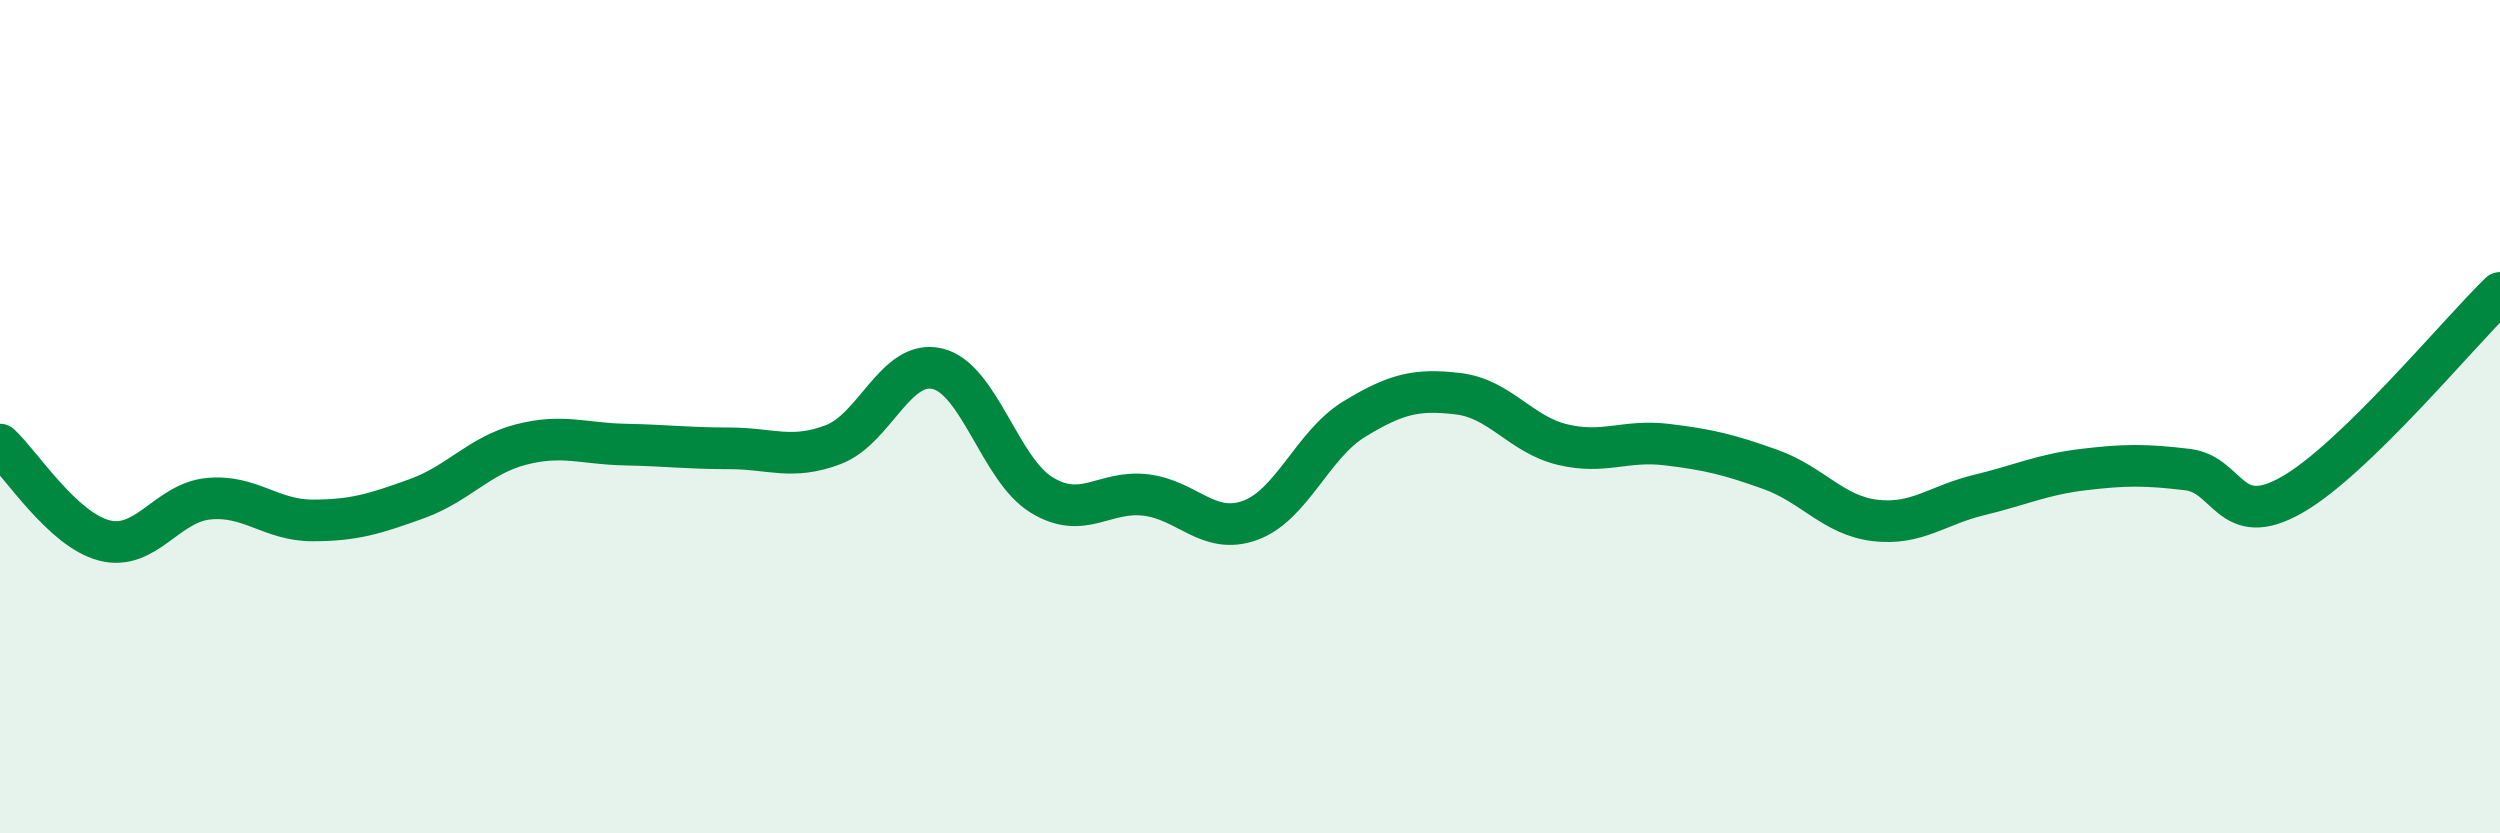 
    <svg width="60" height="20" viewBox="0 0 60 20" xmlns="http://www.w3.org/2000/svg">
      <path
        d="M 0,10.67 C 0.5,11.13 1.5,12.71 2.5,12.97 C 3.5,13.23 4,12.07 5,11.97 C 6,11.87 6.5,12.49 7.5,12.49 C 8.5,12.49 9,12.33 10,11.97 C 11,11.61 11.5,10.93 12.5,10.67 C 13.5,10.41 14,10.65 15,10.67 C 16,10.69 16.5,10.76 17.5,10.76 C 18.5,10.76 19,11.05 20,10.67 C 21,10.29 21.5,8.61 22.5,8.85 C 23.5,9.09 24,11.27 25,11.88 C 26,12.49 26.5,11.76 27.5,11.88 C 28.5,12 29,12.85 30,12.49 C 31,12.13 31.5,10.67 32.5,10.06 C 33.5,9.45 34,9.33 35,9.45 C 36,9.57 36.5,10.43 37.5,10.67 C 38.5,10.91 39,10.55 40,10.67 C 41,10.79 41.5,10.91 42.5,11.27 C 43.5,11.63 44,12.37 45,12.49 C 46,12.61 46.5,12.12 47.5,11.88 C 48.5,11.64 49,11.39 50,11.27 C 51,11.15 51.5,11.15 52.5,11.27 C 53.5,11.39 53.5,12.73 55,11.88 C 56.5,11.03 59,8 60,7.03L60 20L0 20Z"
        fill="#008740"
        opacity="0.1"
        stroke-linecap="round"
        stroke-linejoin="round"
      />
      <path
        d="M 0,10.67 C 0.5,11.13 1.5,12.71 2.5,12.97 C 3.5,13.23 4,12.07 5,11.97 C 6,11.87 6.5,12.49 7.5,12.49 C 8.5,12.49 9,12.33 10,11.97 C 11,11.61 11.5,10.93 12.5,10.67 C 13.5,10.41 14,10.65 15,10.67 C 16,10.69 16.5,10.76 17.5,10.76 C 18.5,10.76 19,11.05 20,10.67 C 21,10.29 21.5,8.61 22.5,8.85 C 23.5,9.09 24,11.27 25,11.88 C 26,12.49 26.5,11.76 27.5,11.88 C 28.5,12 29,12.85 30,12.49 C 31,12.13 31.5,10.67 32.5,10.06 C 33.5,9.45 34,9.33 35,9.45 C 36,9.57 36.5,10.43 37.5,10.67 C 38.5,10.91 39,10.55 40,10.67 C 41,10.79 41.5,10.91 42.5,11.27 C 43.5,11.63 44,12.37 45,12.49 C 46,12.61 46.5,12.12 47.5,11.88 C 48.5,11.64 49,11.39 50,11.27 C 51,11.15 51.5,11.15 52.5,11.27 C 53.5,11.39 53.5,12.73 55,11.88 C 56.5,11.03 59,8 60,7.03"
        stroke="#008740"
        stroke-width="1"
        fill="none"
        stroke-linecap="round"
        stroke-linejoin="round"
      />
    </svg>
  